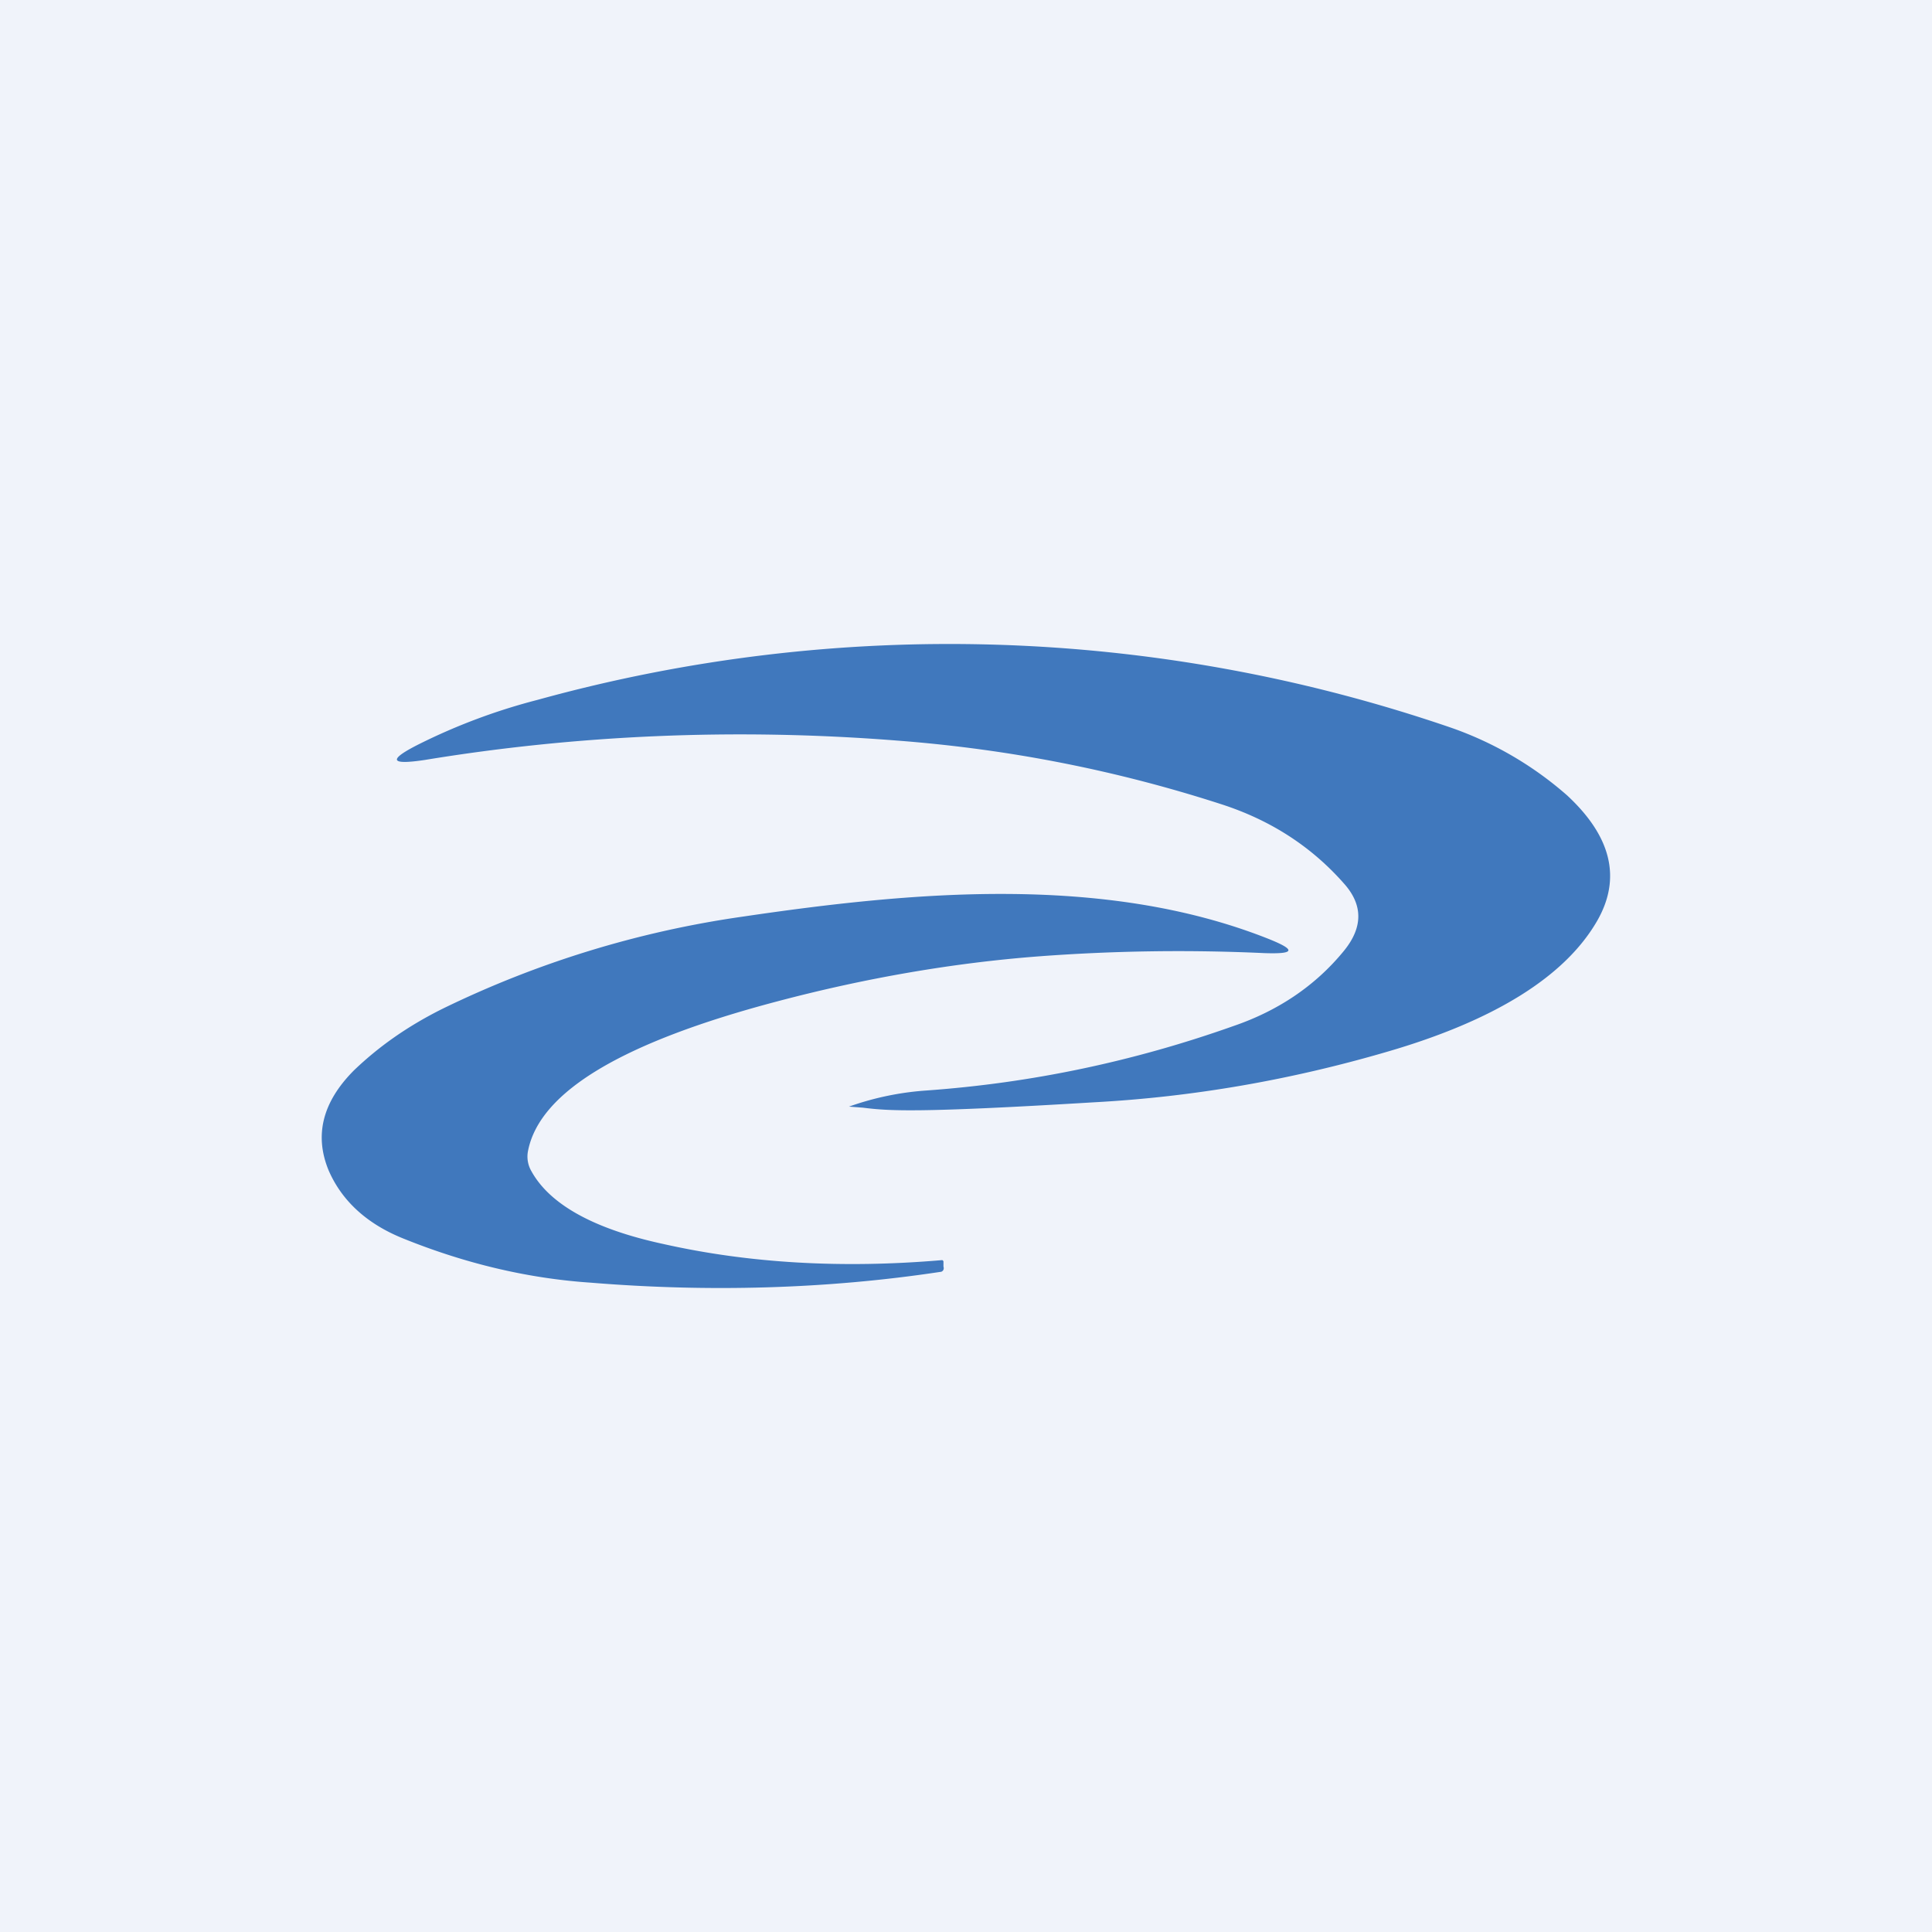 <!-- by TradingView --><svg width="18" height="18" viewBox="0 0 18 18" xmlns="http://www.w3.org/2000/svg"><path fill="#F0F3FA" d="M0 0h18v18H0z"/><path d="M12.52 8.23c.18.2.18.41 0 .63-.27.33-.62.56-1.03.7-.93.33-1.88.53-2.86.6a2.7 2.7 0 0 0-.72.15l.13.01c.24.03.5.05 2.15-.05.93-.05 1.84-.21 2.73-.47 1-.29 1.66-.7 1.96-1.22.23-.4.13-.79-.28-1.17a3.27 3.27 0 0 0-1.08-.63 14.4 14.4 0 0 0-8.51-.26 5.6 5.6 0 0 0-1.1.41c-.3.15-.28.2.05.15 1.4-.23 2.88-.3 4.4-.18 1.05.08 2.05.28 3.01.59.47.15.85.4 1.15.74Zm-.72.51c-1.53-.6-3.32-.43-4.88-.2a9.4 9.4 0 0 0-2.8.86c-.34.17-.6.36-.82.57-.3.3-.37.61-.24.93.12.28.35.5.7.64.57.23 1.15.37 1.74.41 1.1.09 2.2.06 3.26-.1.02 0 .04-.02.03-.05v-.05l-.01-.01c-.93.08-1.8.03-2.6-.15-.65-.14-1.06-.37-1.23-.68a.27.27 0 0 1-.03-.19c.11-.55.88-1.01 2.32-1.39.83-.22 1.65-.36 2.44-.42a17.4 17.4 0 0 1 2.1-.03c.29.01.3-.03.02-.14Z" fill="#4078BD"/></svg>